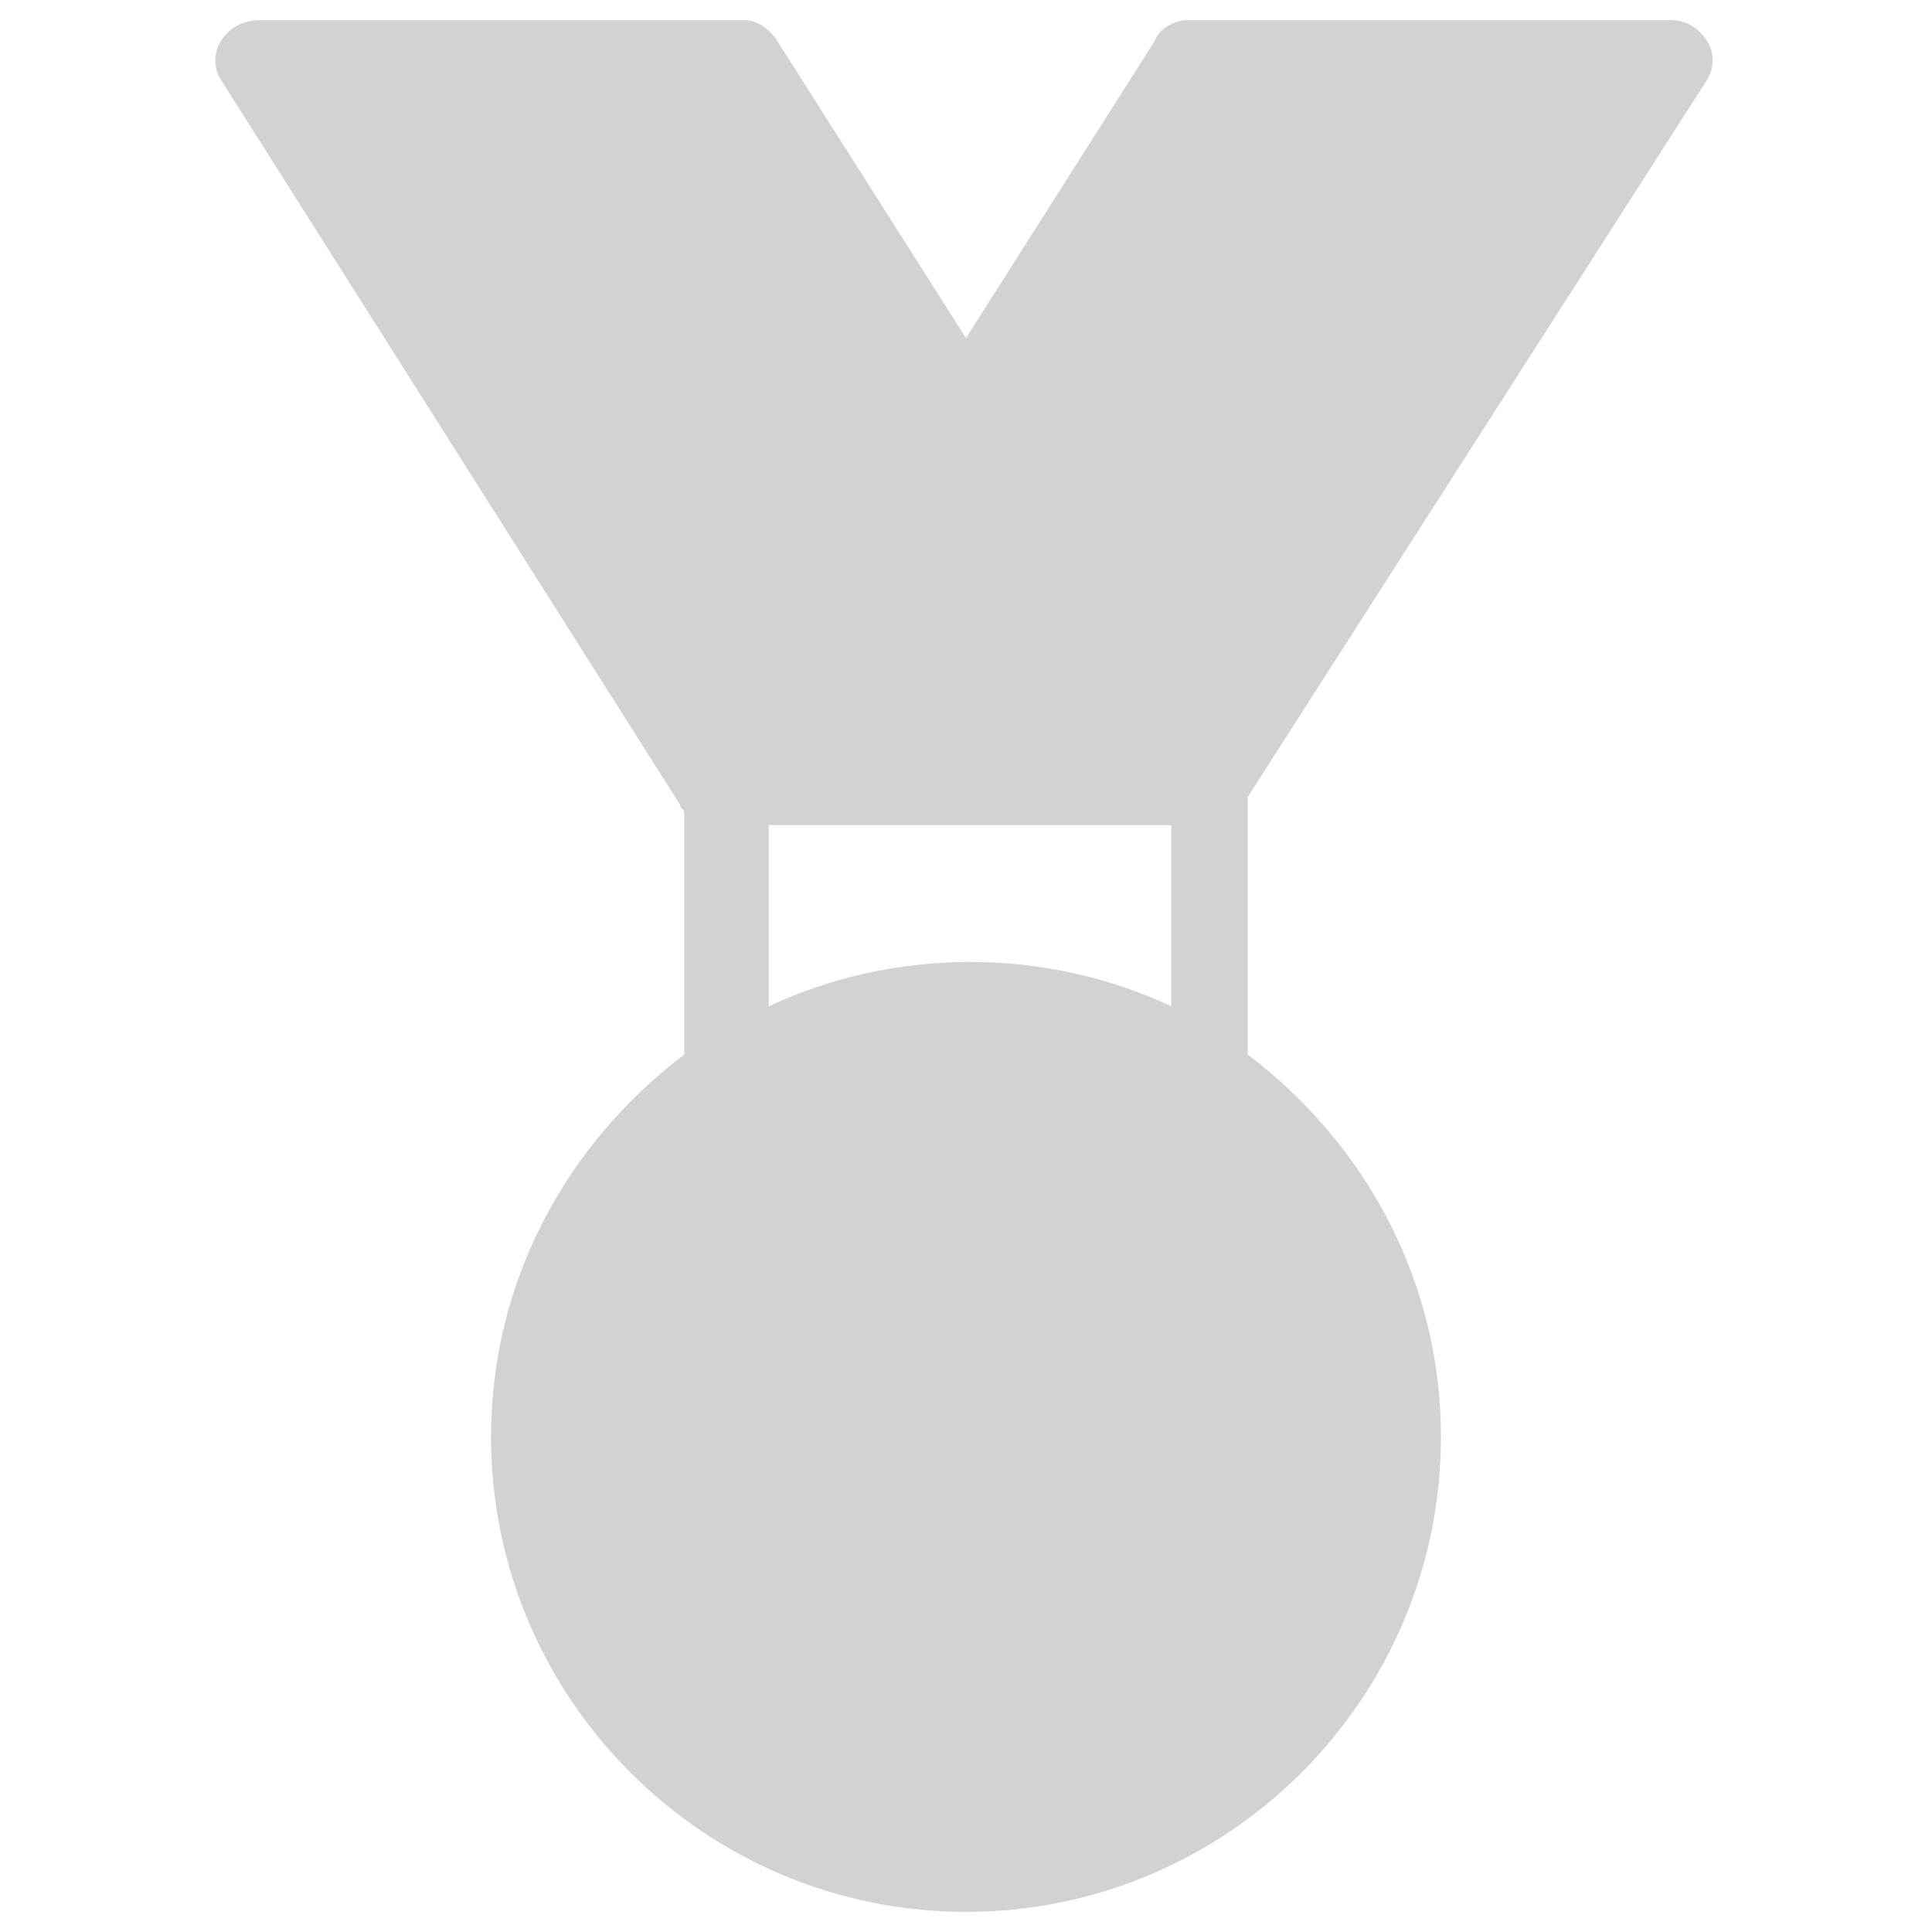 <?xml version="1.0" encoding="UTF-8"?> <svg xmlns="http://www.w3.org/2000/svg" xmlns:xlink="http://www.w3.org/1999/xlink" xmlns:svgjs="http://svgjs.dev/svgjs" id="Layer_1" viewBox="0 0 48 48" width="300" height="300" version="1.1"><g width="100%" height="100%" transform="matrix(1,0,0,1,0,0)"><path d="m42.4 2c.2-.3.2-.7 0-1s-.5-.5-.9-.5h-12c-.3 0-.7.2-.8.5l-4.7 7.4-4.7-7.4c-.2-.3-.5-.5-.8-.5h-12c-.5 0-.8.2-1 .5s-.2.7 0 1l11.4 18c0 .1.1.1.1.2v6c-2.9 2.2-4.8 5.6-4.8 9.5 0 6.5 5.3 11.8 11.8 11.8s11.8-5.3 11.8-11.8c0-3.9-1.9-7.3-4.8-9.5v-6.4zm-18.3 21.9c-1.8 0-3.5.4-5 1.1v-4.5h10v4.5c-1.5-.7-3.2-1.1-5-1.1z" fill="#d2d2d2" fill-opacity="1" data-original-color="#010101ff" stroke="none" stroke-opacity="1"></path></g></svg> 